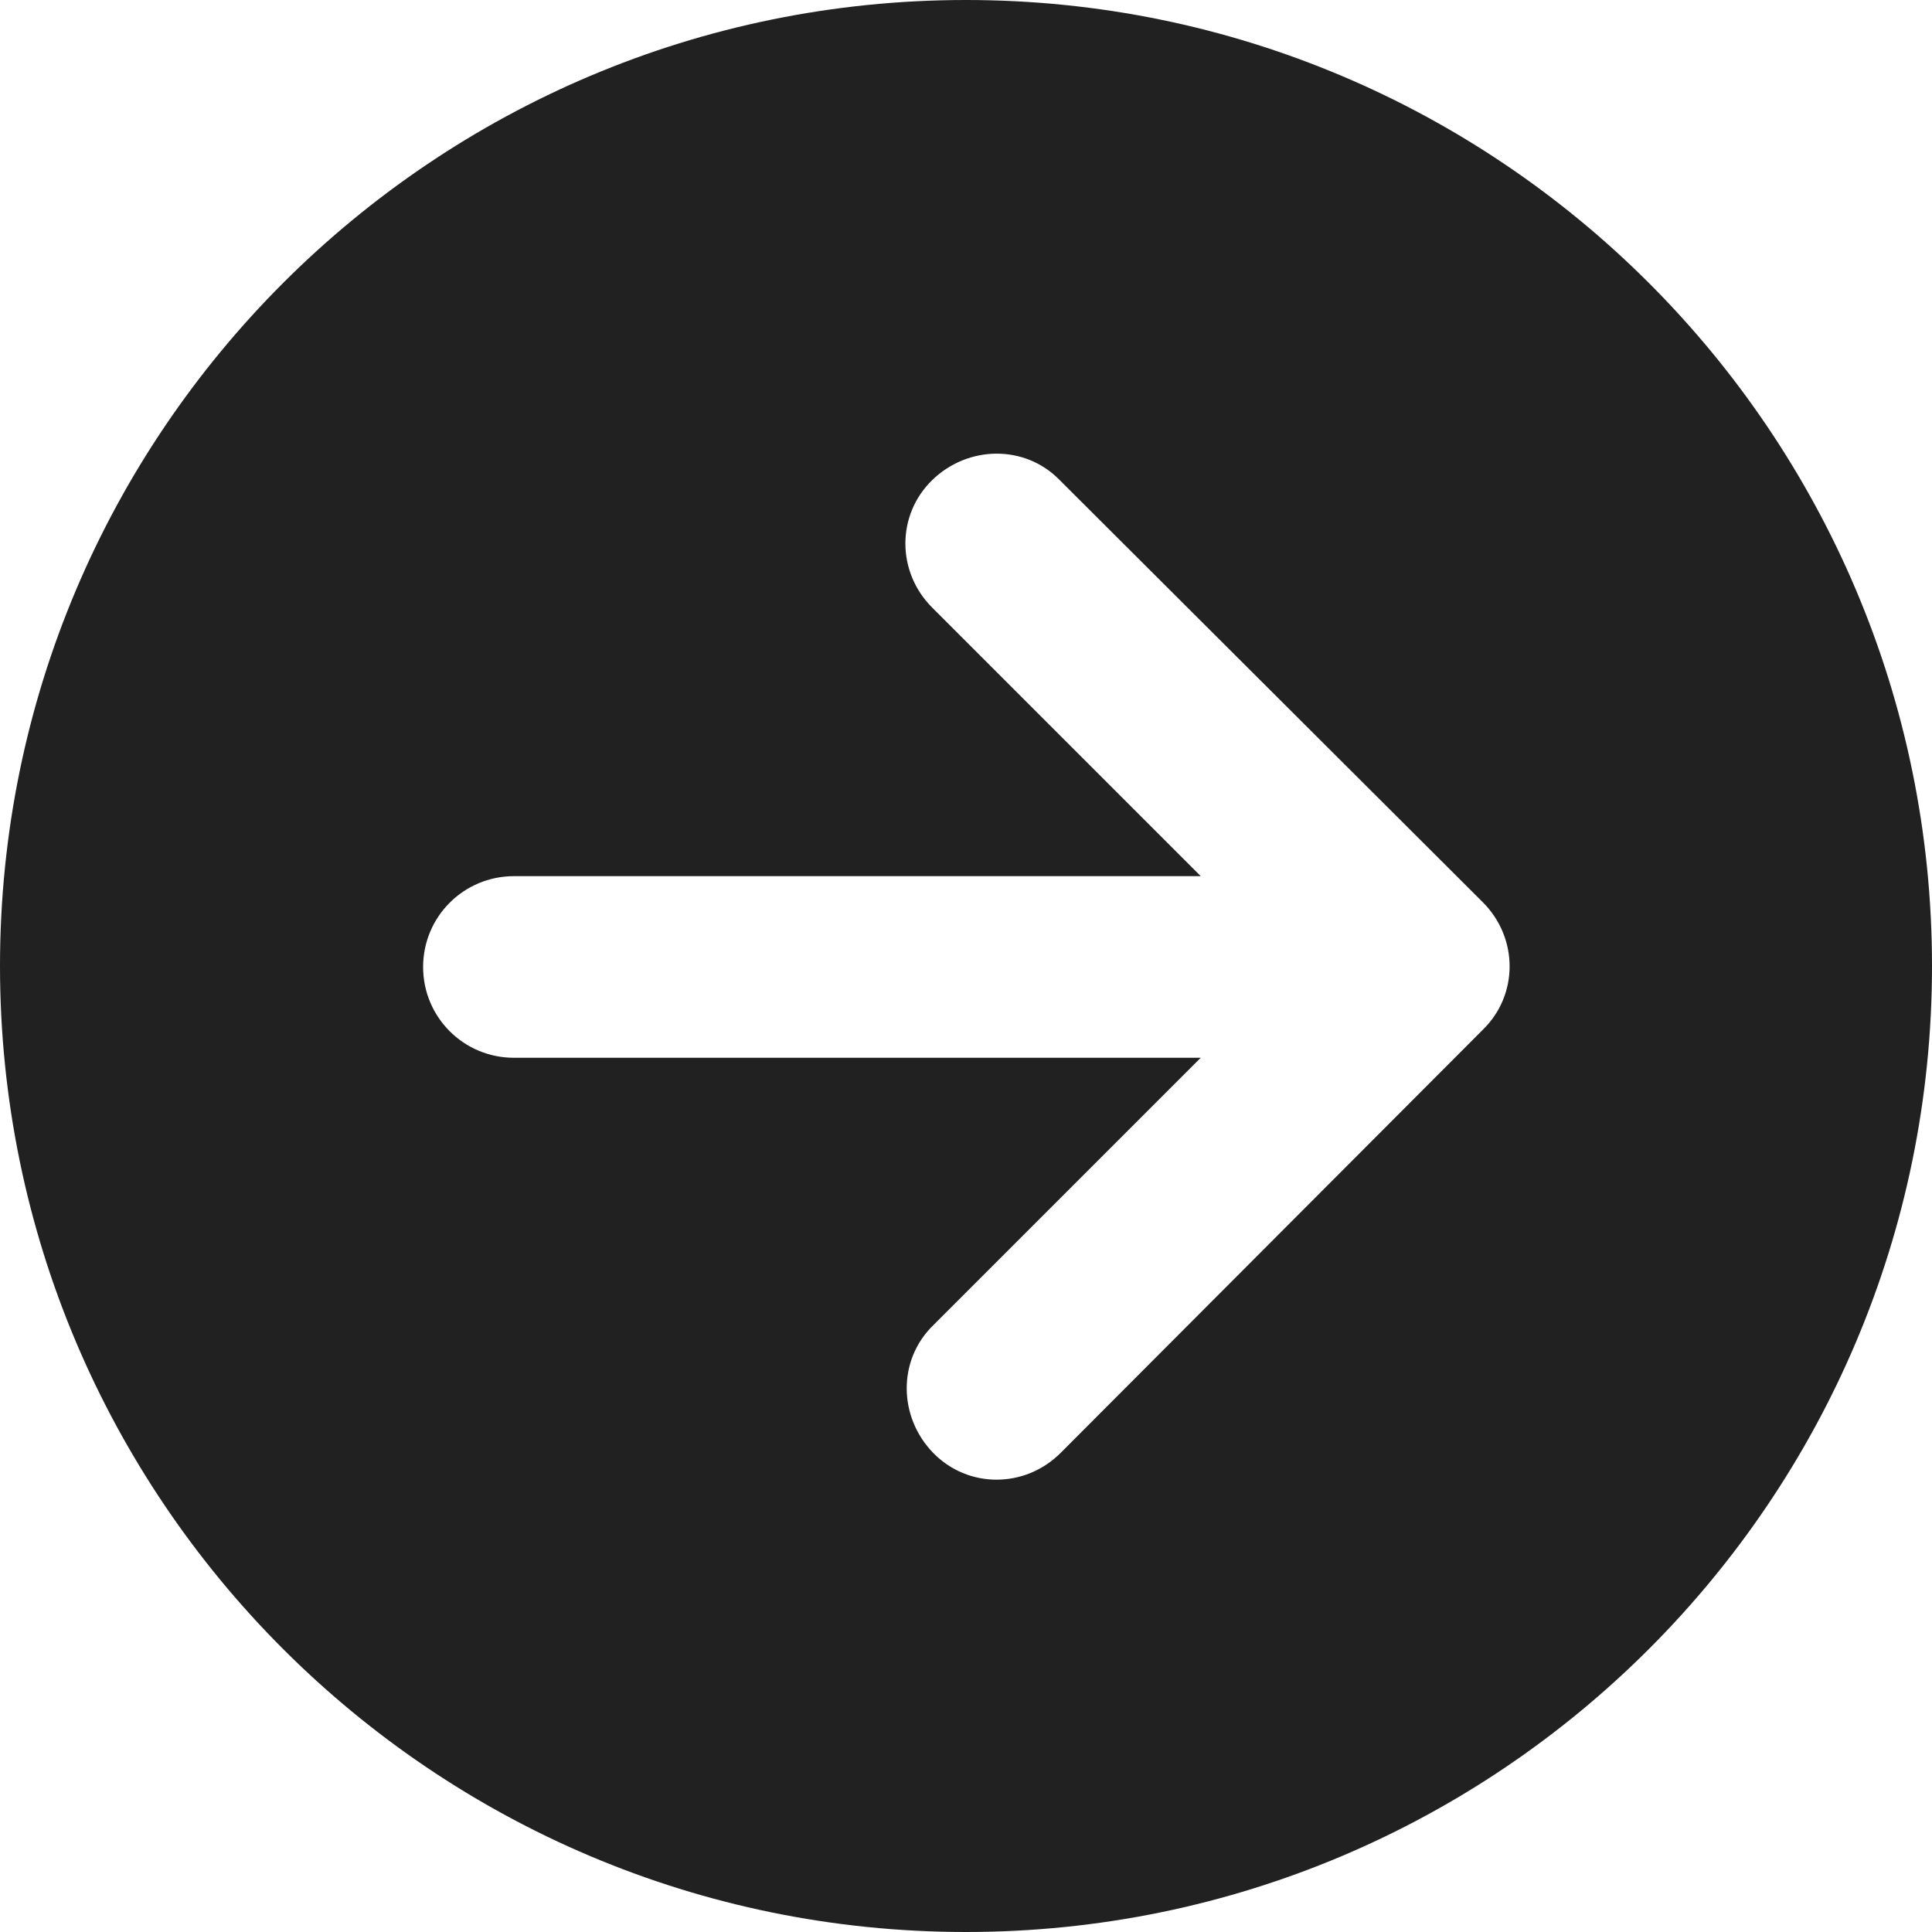 <?xml version="1.0" encoding="utf-8"?>
<!-- Generator: Adobe Illustrator 26.5.0, SVG Export Plug-In . SVG Version: 6.00 Build 0)  -->
<svg version="1.1" id="レイヤー_1" xmlns="http://www.w3.org/2000/svg" xmlns:xlink="http://www.w3.org/1999/xlink" x="0px"
	 y="0px" viewBox="0 0 20 20" style="enable-background:new 0 0 20 20;" xml:space="preserve">
<style type="text/css">
	.st0{fill:#212121;}
</style>
<path class="st0" d="M0,10c0,5.52,4.48,10,10,10s10-4.48,10-10S15.52,0,10,0S0,4.48,0,10z M10.98,15.04c-0.37,0.37-0.96,0.37-1.32,0
	c-0.36-0.37-0.37-0.96,0-1.32l2.77-2.77l-7.11,0c-0.52,0-0.94-0.42-0.94-0.94s0.42-0.94,0.94-0.94h7.11L9.65,6.29
	c-0.37-0.37-0.37-0.96,0-1.32c0.37-0.36,0.96-0.37,1.32,0l4.38,4.37c0.37,0.37,0.37,0.96,0,1.32L10.98,15.04z"/>
</svg>
